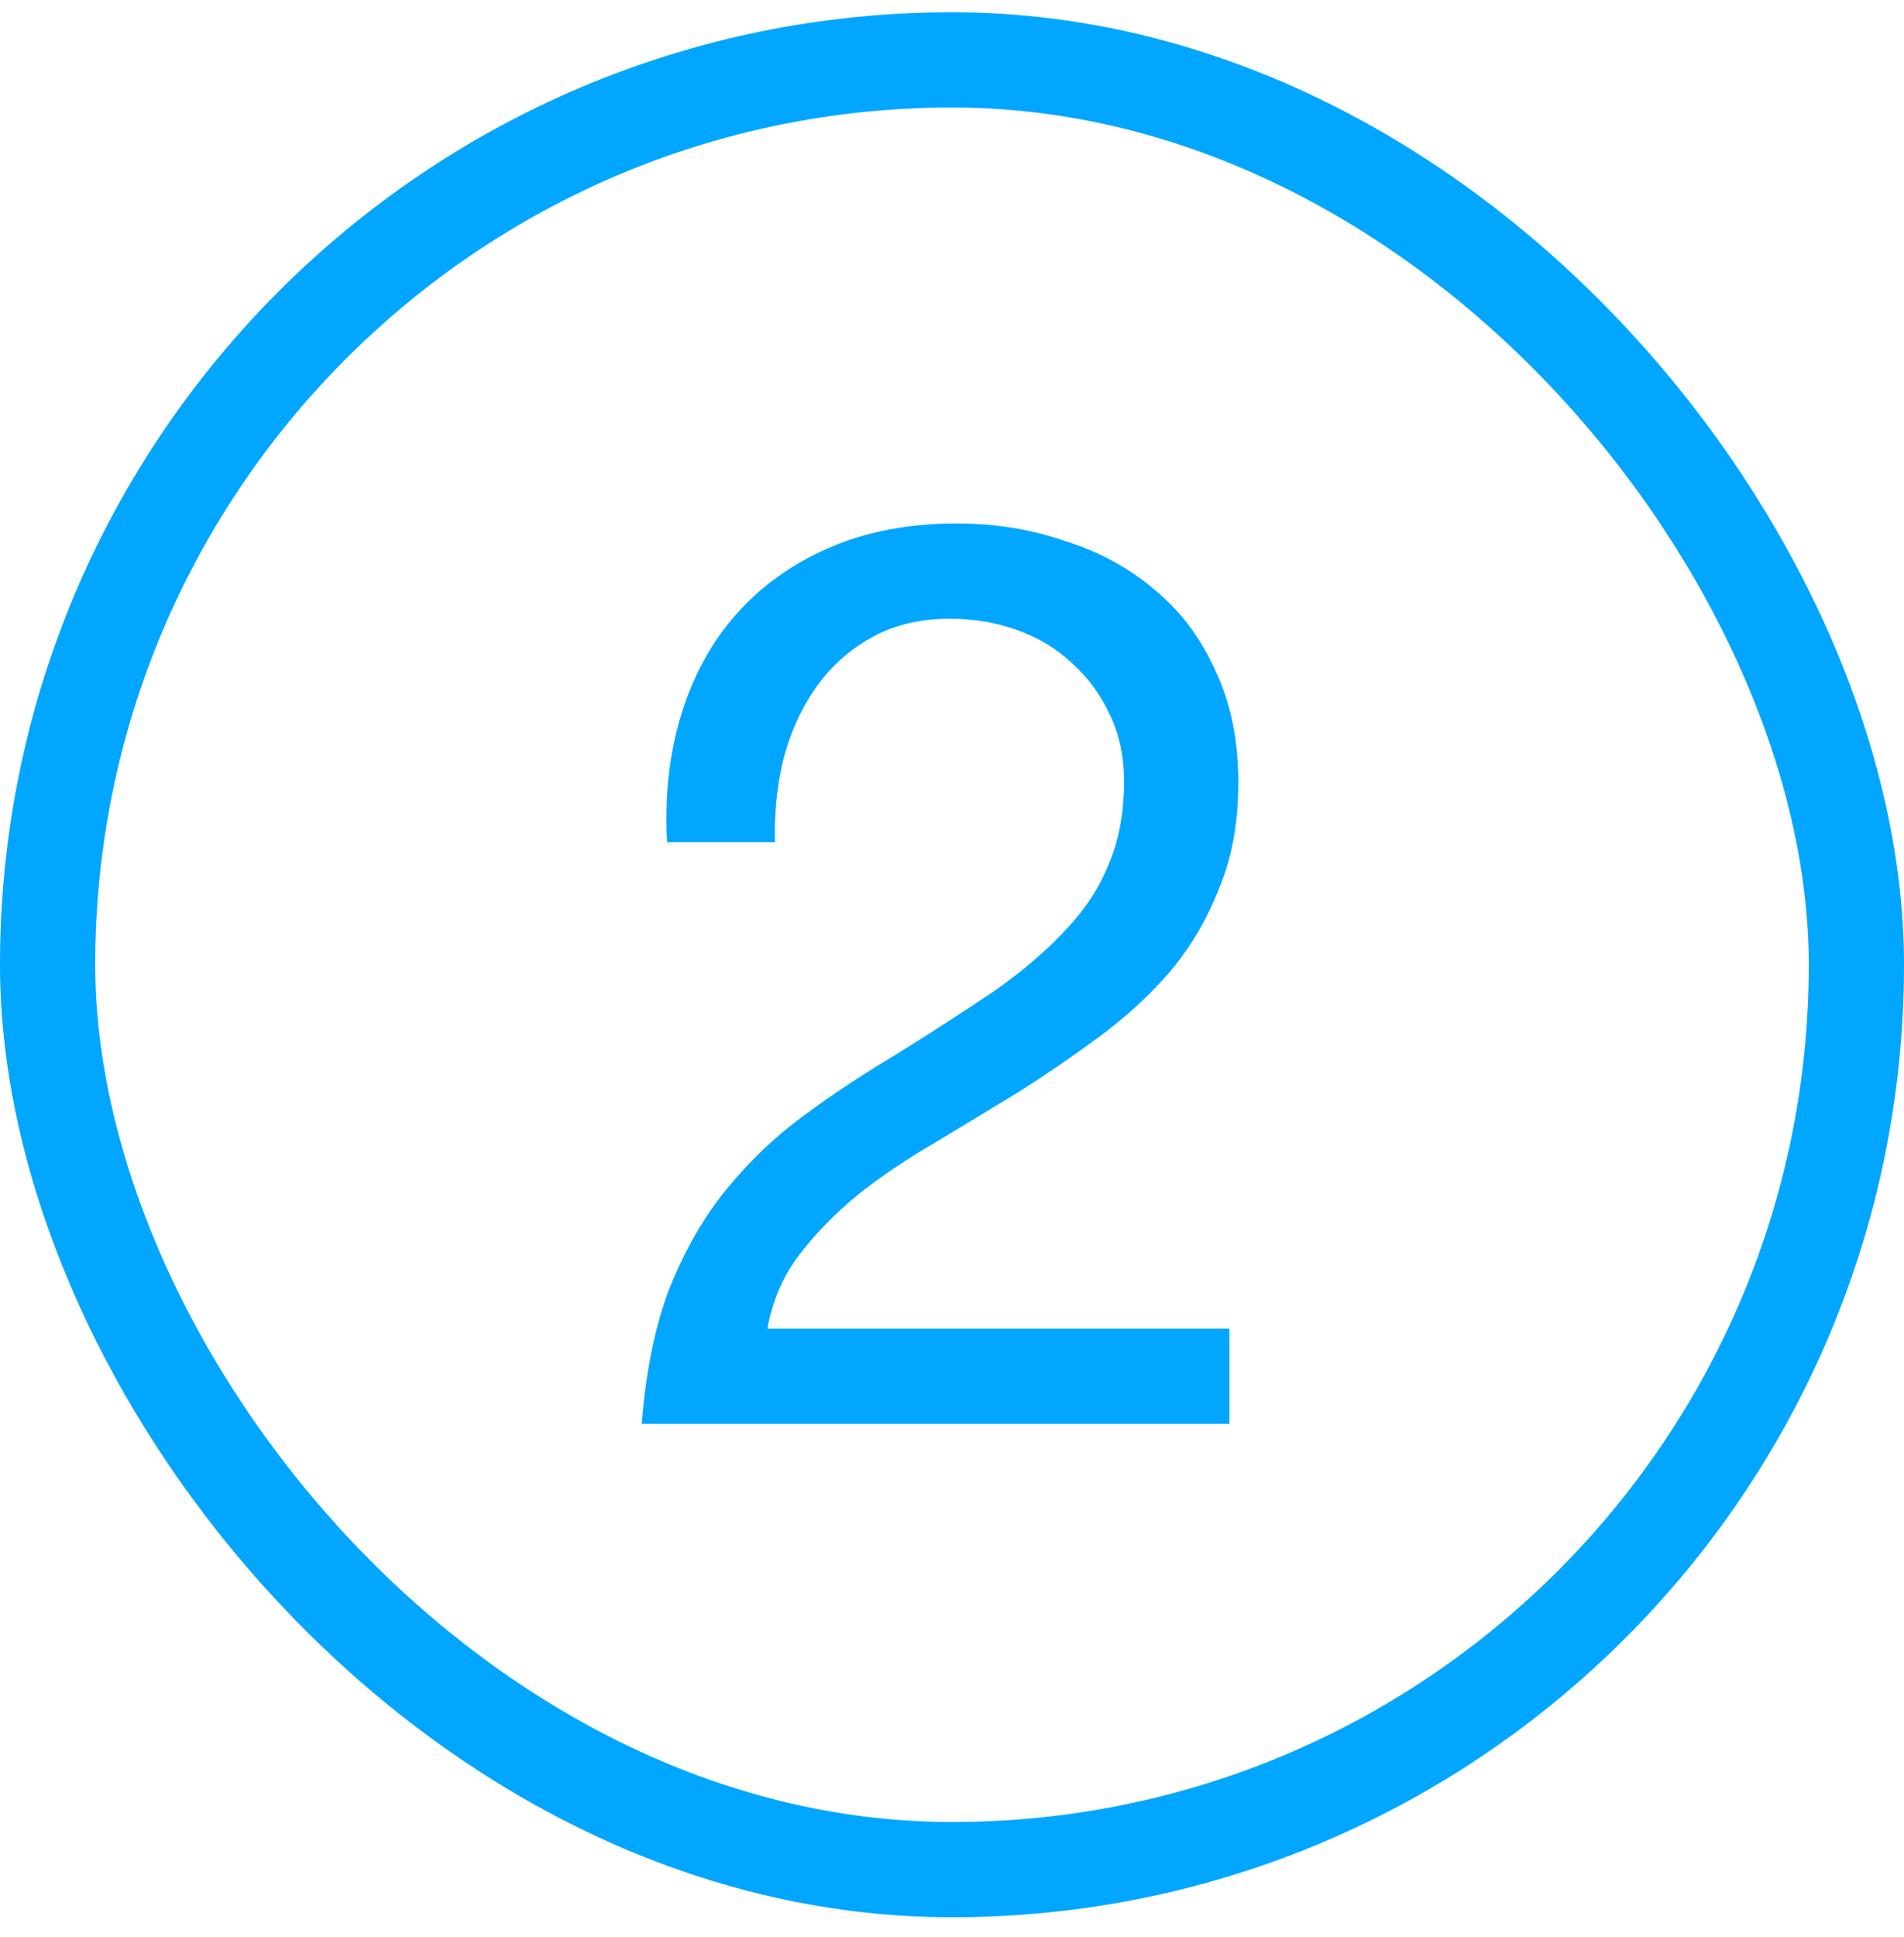 <svg width="60" height="61" viewBox="0 0 60 61" fill="none" xmlns="http://www.w3.org/2000/svg">
<rect x="1.5" y="1.886" width="57" height="57" rx="28.5" stroke="#00A6FF" stroke-width="3"/>
<path d="M21.022 26.527C20.942 25.087 21.088 23.753 21.462 22.527C21.835 21.3 22.408 20.247 23.182 19.367C23.982 18.46 24.968 17.753 26.142 17.247C27.315 16.74 28.648 16.487 30.142 16.487C31.368 16.487 32.515 16.673 33.582 17.047C34.675 17.393 35.622 17.913 36.422 18.607C37.222 19.273 37.848 20.113 38.302 21.127C38.782 22.14 39.022 23.313 39.022 24.647C39.022 25.9 38.822 27.007 38.422 27.967C38.048 28.927 37.542 29.793 36.902 30.567C36.262 31.313 35.528 31.993 34.702 32.607C33.875 33.22 33.022 33.807 32.142 34.367C31.262 34.9 30.382 35.433 29.502 35.967C28.622 36.473 27.808 37.02 27.062 37.607C26.342 38.193 25.715 38.833 25.182 39.527C24.675 40.193 24.342 40.967 24.182 41.847H38.742V44.847H20.222C20.355 43.167 20.648 41.74 21.102 40.567C21.582 39.367 22.182 38.327 22.902 37.447C23.622 36.567 24.435 35.793 25.342 35.127C26.248 34.46 27.195 33.833 28.182 33.247C29.382 32.5 30.435 31.82 31.342 31.207C32.248 30.567 32.995 29.927 33.582 29.287C34.195 28.647 34.648 27.953 34.942 27.207C35.262 26.46 35.422 25.593 35.422 24.607C35.422 23.833 35.275 23.14 34.982 22.527C34.688 21.887 34.288 21.34 33.782 20.887C33.302 20.433 32.728 20.087 32.062 19.847C31.395 19.607 30.688 19.487 29.942 19.487C28.955 19.487 28.102 19.7 27.382 20.127C26.688 20.527 26.115 21.06 25.662 21.727C25.208 22.393 24.875 23.153 24.662 24.007C24.475 24.833 24.395 25.673 24.422 26.527H21.022Z" fill="#00A6FF"/>
</svg>
